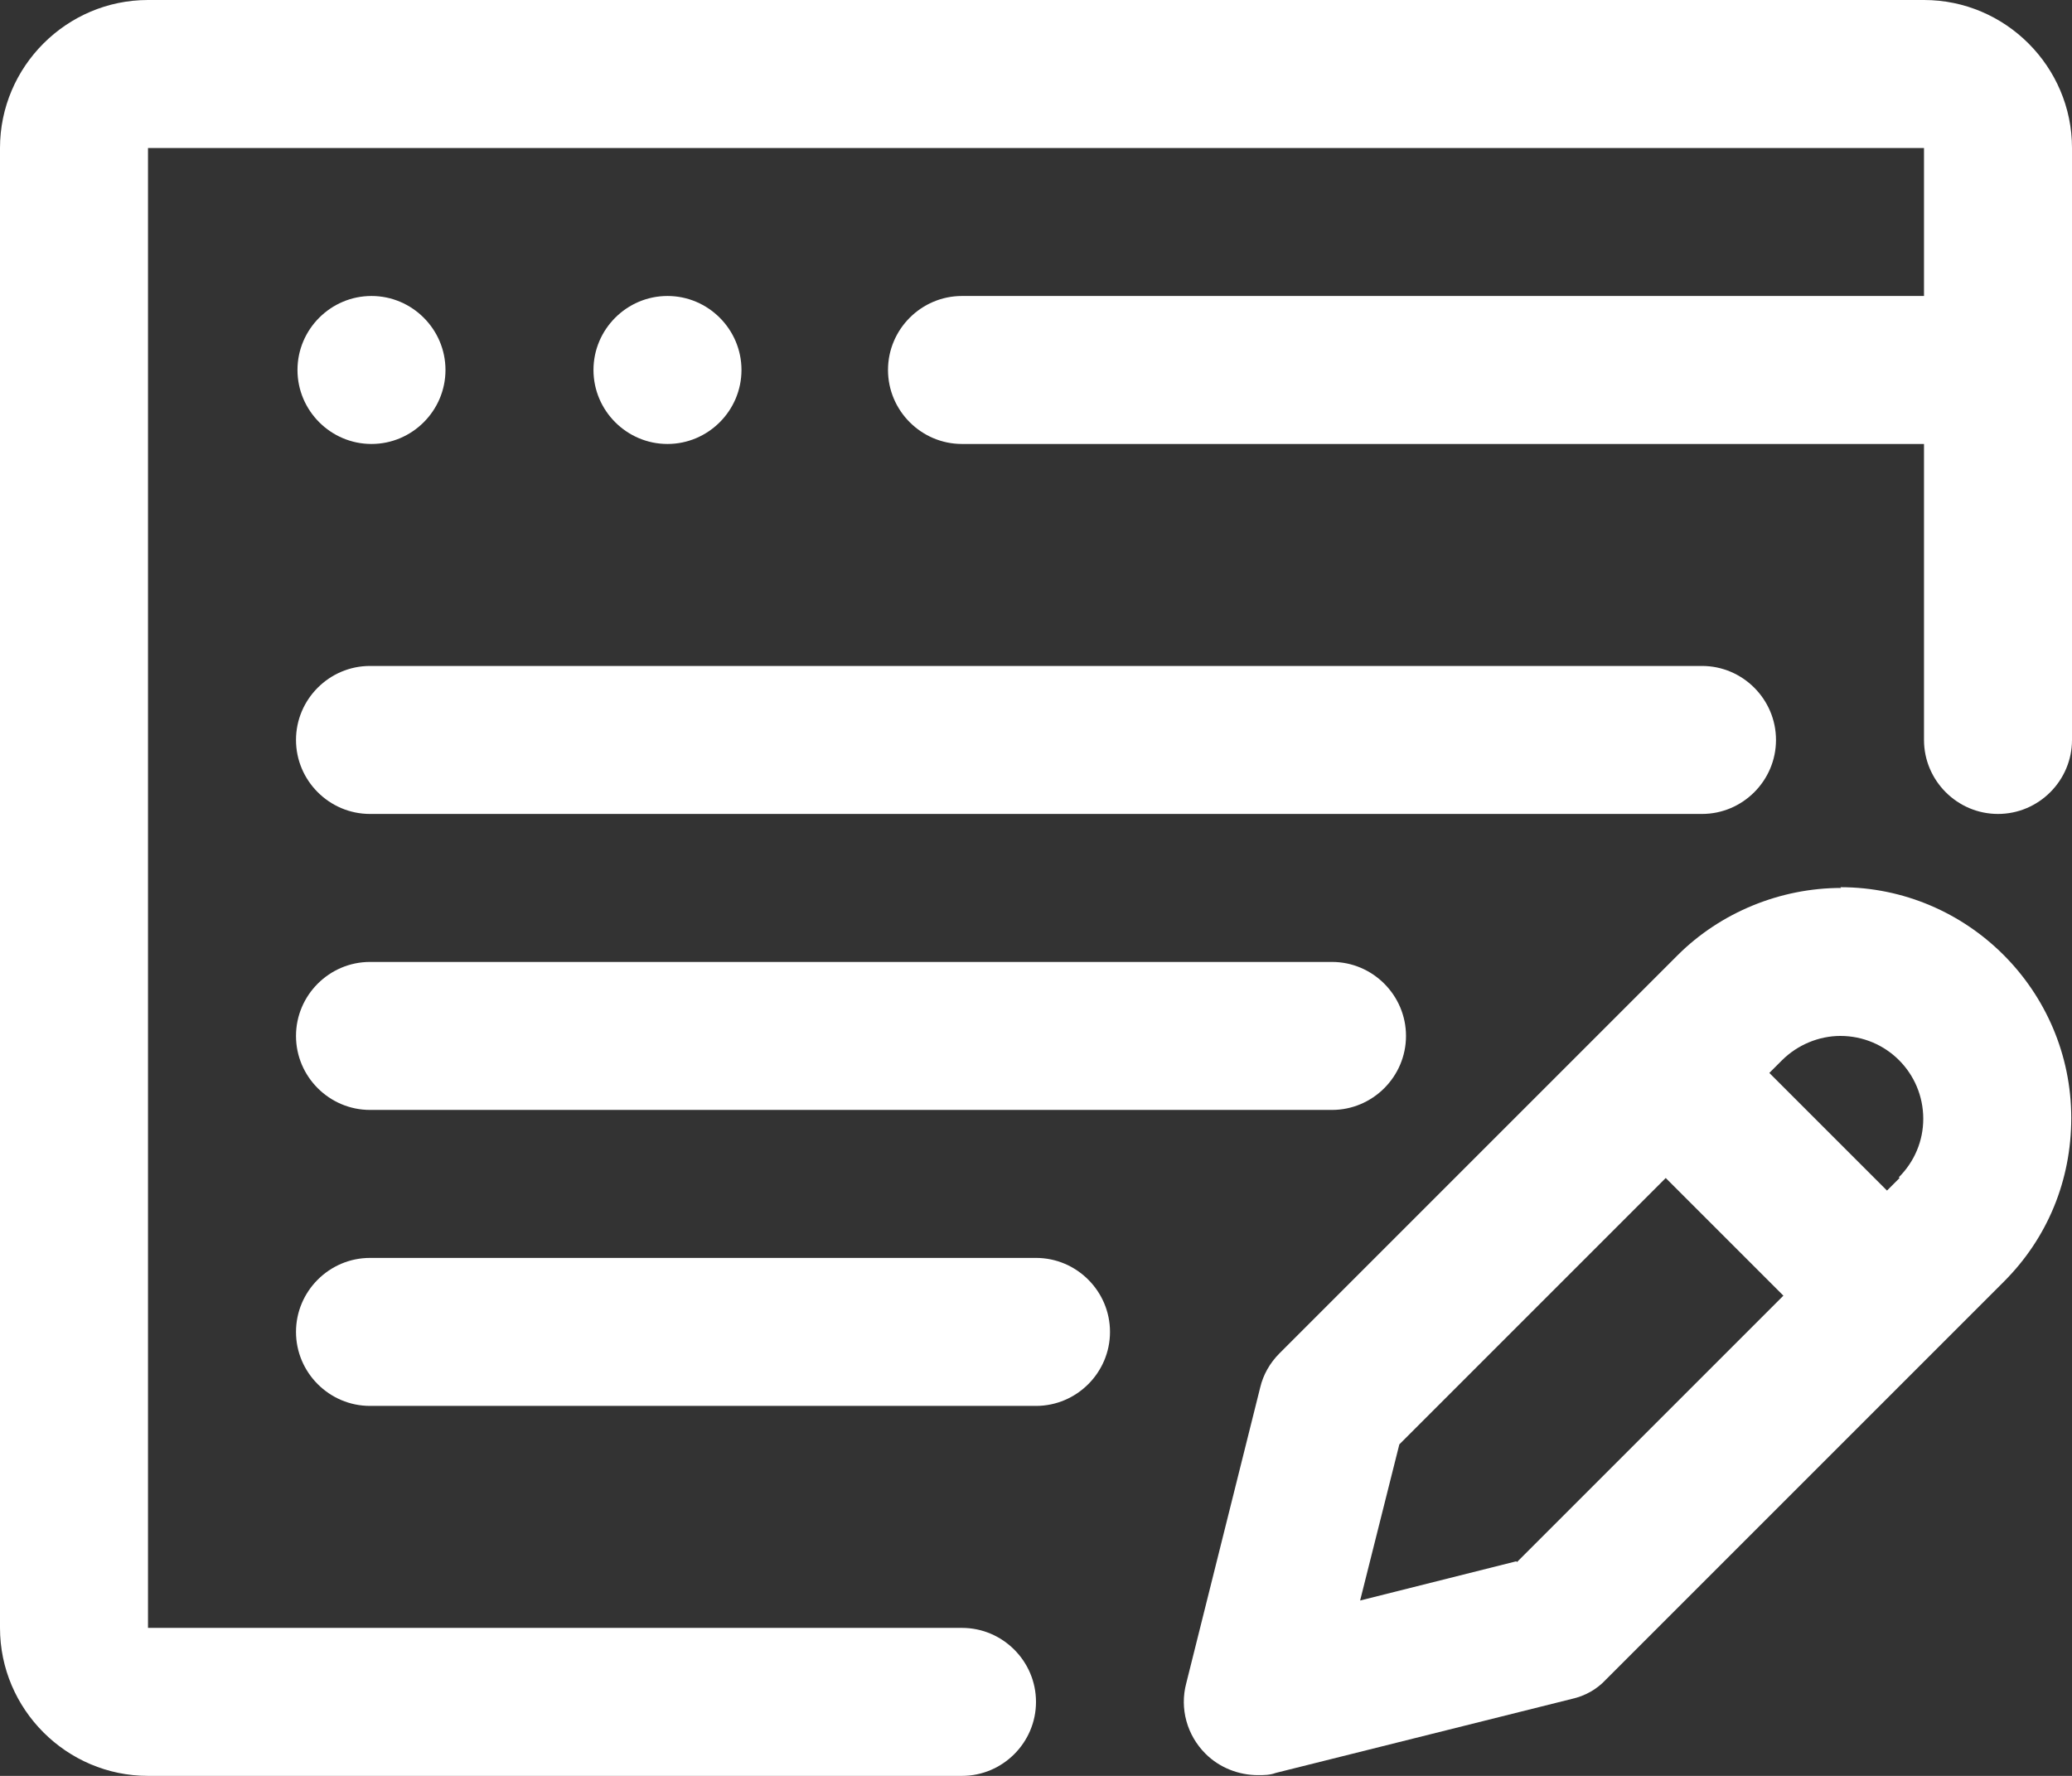<svg width="28" height="24" viewBox="0 0 28 24" fill="none" xmlns="http://www.w3.org/2000/svg">
<rect x="0" y="0" width="28" height="24" fill="#333333" stroke="none"/>
<path d="M26 0H2C0.9 0 0 0.9 0 2V22C0 23.1 0.9 24 2 24H13C13.55 24 14 23.55 14 23C14 22.45 13.55 22 13 22H2V2H26V4H13C12.45 4 12 4.45 12 5C12 5.55 12.45 6 13 6H26V10C26 10.55 26.45 11 27 11C27.55 11 28 10.55 28 10V2C28 0.9 27.1 0 26 0Z" fill="white"/>
<path d="M5.02 6C5.57 6 6.02 5.55 6.02 5C6.02 4.45 5.57 4 5.02 4C4.47 4 4.02 4.45 4.02 5C4.02 5.55 4.47 6 5.02 6Z" fill="white"/>
<path d="M10.02 5C10.02 4.45 9.57 4 9.02 4C8.47 4 8.02 4.45 8.02 5C8.02 5.55 8.47 6 9.02 6C9.57 6 10.02 5.55 10.02 5Z" fill="white"/>
<path d="M24.88 12C24.06 12 23.25 12.33 22.67 12.91L17.29 18.29C17.16 18.42 17.07 18.58 17.03 18.75L16.03 22.75C15.94 23.09 16.04 23.45 16.29 23.7C16.48 23.89 16.74 23.99 17 23.99C17.08 23.99 17.16 23.99 17.24 23.96L21.24 22.96C21.42 22.92 21.58 22.83 21.7 22.7L27.08 17.32C27.67 16.73 27.99 15.95 27.99 15.11C27.99 13.39 26.59 11.99 24.87 11.99L24.88 12ZM20.49 21.1L18.38 21.63L18.91 19.52L22.51 15.92L24.1 17.51L20.5 21.11L20.49 21.1ZM25.67 15.92L25.5 16.09L23.91 14.5L24.08 14.33C24.29 14.12 24.58 14 24.87 14C25.49 14 25.99 14.5 25.99 15.12C25.99 15.42 25.87 15.7 25.66 15.91L25.67 15.92Z" fill="white"/>
<path d="M5 11H23C23.55 11 24 10.55 24 10C24 9.45 23.55 9 23 9H5C4.45 9 4 9.45 4 10C4 10.55 4.45 11 5 11Z" fill="white"/>
<path d="M5 15H18C18.55 15 19 14.55 19 14C19 13.45 18.55 13 18 13H5C4.45 13 4 13.45 4 14C4 14.55 4.45 15 5 15Z" fill="white"/>
<path d="M14 17H5C4.45 17 4 17.45 4 18C4 18.55 4.45 19 5 19H14C14.55 19 15 18.55 15 18C15 17.45 14.55 17 14 17Z" fill="white"/>
</svg>
